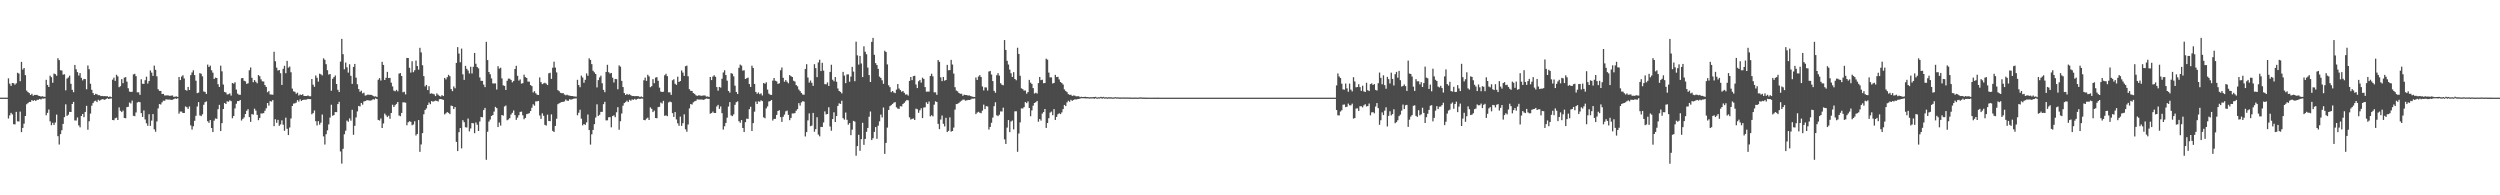 <svg xmlns="http://www.w3.org/2000/svg" width="1920" height="150"><path d="M0 75.000h1v1.000H0zM1 75.000h1v1.000H1zM2 75.000h1v1.000H2zM3 75.000h1v1.000H3zM4 75.000h1v1.000H4zM5 75.000h1v1.000H5zM6 60.146h1v30.870H6zM7 64.254h1v24.353H7zM8 65.939h1v20.744H8zM9 63.737h1v24.120H9zM10 63.913h1v31.454H10zM11 65.025h1v30.538H11zM12 63.931h1v21.973H12zM13 55.838h1v37.352H13zM14 56.461h1v36.851H14zM15 62.341h1v23.360H15zM16 47.507h1v53.994H16zM17 53.394h1v44.859H17zM18 52.249h1v42.724H18zM19 57.722h1v31.344H19zM20 69.557h1v10.524H20zM21 70.708h1v8.510H21zM22 71.523h1v6.780H22zM23 72.958h1v5.333H23zM24 72.054h1v4.756H24zM25 73.515h1v4.038H25zM26 72.853h1v4.015H26zM27 72.924h1v4.653H27zM28 72.858h1v3.804H28zM29 73.517h1v3.120H29zM30 73.727h1v2.245H30zM31 74.171h1v2.229H31zM32 73.892h1v1.769H32zM33 74.233h1v1.536H33zM34 74.368h1v1.142H34zM35 61.301h1v27.221H35zM36 65.254h1v21.442H36zM37 66.840h1v17.299H37zM38 58.102h1v35.077H38zM39 59.290h1v36.851H39zM40 63.526h1v30.771H40zM41 56.506h1v39.458H41zM42 57.001h1v37.086H42zM43 58.173h1v29.824H43zM44 44.707h1v59.895H44zM45 46.184h1v64.841H45zM46 53.954h1v49.064H46zM47 54.190h1v45.830H47zM48 57.330h1v37.867H48zM49 57.042h1v32.895H49zM50 69.356h1v10.794H50zM51 60.338h1v28.707H51zM52 59.516h1v28.597H52zM53 58.134h1v27.757H53zM54 64.359h1v21.634H54zM55 68.958h1v10.906H55zM56 70.800h1v7.441H56zM57 49.878h1v42.614H57zM58 53.194h1v39.352H58zM59 55.378h1v34.832H59zM60 58.008h1v38.313H60zM61 56.097h1v41.717H61zM62 59.738h1v29.371H62zM63 61.723h1v25.782H63zM64 60.624h1v29.391H64zM65 60.761h1v25.207H65zM66 68.546h1v12.731H66zM67 50.256h1v49.380H67zM68 53.123h1v40.002H68zM69 64.316h1v22.907H69zM70 68.974h1v12.202H70zM71 71.489h1v7.665H71zM72 72.963h1v4.793H72zM73 72.063h1v5.244H73zM74 72.407h1v5.974H74zM75 73.116h1v3.495H75zM76 73.123h1v4.237H76zM77 73.775h1v2.943H77zM78 73.684h1v2.467H78zM79 73.878h1v2.481H79zM80 73.764h1v2.943H80zM81 73.915h1v2.087H81zM82 73.867h1v1.623H82zM83 74.515h1v1.522H83zM84 74.011h1v1.714H84zM85 74.609h1v1.000H85zM86 61.192h1v30.989H86zM87 59.589h1v32.770H87zM88 62.105h1v28.746H88zM89 57.401h1v32.953H89zM90 58.678h1v33.495H90zM91 66.980h1v15.514H91zM92 66.193h1v18.911H92zM93 60.784h1v25.278H93zM94 63.888h1v21.037H94zM95 59.592h1v31.055H95zM96 59.232h1v31.604H96zM97 62.716h1v19.565H97zM98 67.795h1v14.237H98zM99 70.292h1v8.432H99zM100 70.660h1v8.798H100zM101 70.454h1v6.821H101zM102 57.136h1v31.781H102zM103 56.667h1v32.582H103zM104 58.466h1v27.931H104zM105 70.894h1v7.787H105zM106 70.914h1v7.343H106zM107 72.867h1v5.601H107zM108 60.885h1v26.001H108zM109 64.327h1v25.477H109zM110 64.400h1v20.458H110zM111 61.574h1v30.174H111zM112 58.857h1v35.864H112zM113 64.153h1v32.452H113zM114 62.203h1v25.482H114zM115 54.137h1v42.504H115zM116 55.769h1v36.857H116zM117 58.324h1v29.265H117zM118 50.404h1v48.906H118zM119 53.627h1v47.569H119zM120 58.617h1v34.651H120zM121 68.566h1v14.704H121zM122 69.791h1v10.108H122zM123 69.818h1v10.446H123zM124 72.194h1v6.377H124zM125 72.084h1v5.251H125zM126 73.302h1v4.127H126zM127 73.320h1v2.964H127zM128 73.215h1v3.243H128zM129 73.331h1v3.156H129zM130 73.611h1v2.827H130zM131 73.400h1v3.342H131zM132 73.311h1v3.339H132zM133 74.393h1v1.735H133zM134 74.165h1v1.394H134zM135 74.030h1v1.916H135zM136 74.453h1v1.019H136zM137 59.125h1v28.194H137zM138 61.507h1v24.159H138zM139 58.795h1v26.910H139zM140 57.784h1v29.023H140zM141 60.269h1v26.516H141zM142 69.061h1v12.703H142zM143 69.646h1v12.699H143zM144 66.740h1v16.883H144zM145 69.111h1v12.632H145zM146 57.710h1v38.590H146zM147 55.632h1v43.921H147zM148 53.989h1v42.989H148zM149 57.630h1v35.161H149zM150 61.958h1v26.960H150zM151 71.514h1v10.293H151zM152 71.130h1v7.327H152zM153 56.184h1v32.449H153zM154 56.653h1v32.554H154zM155 58.612h1v29.201H155zM156 70.264h1v10.222H156zM157 70.587h1v7.885H157zM158 72.153h1v5.727H158zM159 49.631h1v43.456H159zM160 51.469h1v42.824H160zM161 50.393h1v41.799H161zM162 53.986h1v44.342H162zM163 55.788h1v45.622H163zM164 60.601h1v32.094H164zM165 59.583h1v31.417H165zM166 59.903h1v31.387H166zM167 64.657h1v19.206H167zM168 66.747h1v13.786H168zM169 50.455h1v50.229H169zM170 54.767h1v39.787H170zM171 64.922h1v18.775H171zM172 70.624h1v8.505H172zM173 70.992h1v8.901H173zM174 72.551h1v5.274H174zM175 72.336h1v5.798H175zM176 71.667h1v5.393H176zM177 73.444h1v4.246H177zM178 63.739h1v27.077H178zM179 64.245h1v24.855H179zM180 63.155h1v20.117H180zM181 68.836h1v10.847H181zM182 71.880h1v5.715H182zM183 72.762h1v4.862H183zM184 72.800h1v4.017H184zM185 60.088h1v32.474H185zM186 59.928h1v31.412H186zM187 61.995h1v28.201H187zM188 62.462h1v25.079H188zM189 64.428h1v20.643H189zM190 63.950h1v19.902H190zM191 53.954h1v36.001H191zM192 51.830h1v41.746H192zM193 59.736h1v27.922H193zM194 63.135h1v24.873H194zM195 61.473h1v21.982H195zM196 62.762h1v22.181H196zM197 63.956h1v24.262H197zM198 57.637h1v34.665H198zM199 58.518h1v32.055H199zM200 60.908h1v26.233H200zM201 62.441h1v24.676H201zM202 62.613h1v24.282H202zM203 65.307h1v19.751H203zM204 66.751h1v16.402H204zM205 70.844h1v8.254H205zM206 69.951h1v11.167H206zM207 72.517h1v5.177H207zM208 72.601h1v5.411H208zM209 72.762h1v4.092H209zM210 39.743h1v57.114H210zM211 47.065h1v44.529H211zM212 51.954h1v42.348H212zM213 54.149h1v37.926H213zM214 53.739h1v42.873H214zM215 56.227h1v39.288H215zM216 65.238h1v27.157H216zM217 52.863h1v42.946H217zM218 50.542h1v49.913H218zM219 56.216h1v34.134H219zM220 46.770h1v52.124H220zM221 51.906h1v51.817H221zM222 51.102h1v46.844H222zM223 55.495h1v35.463H223zM224 68.056h1v13.337H224zM225 70.159h1v9.428H225zM226 70.489h1v8.878H226zM227 71.970h1v6.816H227zM228 71.180h1v5.727H228zM229 73.375h1v4.727H229zM230 72.567h1v3.724H230zM231 72.945h1v4.637H231zM232 72.368h1v4.440H232zM233 73.675h1v2.934H233zM234 73.727h1v2.843H234zM235 73.730h1v2.751H235zM236 73.279h1v2.685H236zM237 73.901h1v2.209H237zM238 73.920h1v2.213H238zM239 60.661h1v27.107H239zM240 65.009h1v21.886H240zM241 66.666h1v18.155H241zM242 57.937h1v35.148H242zM243 59.683h1v36.695H243zM244 62.656h1v30.440H244zM245 56.580h1v39.187H245zM246 57.104h1v37.125H246zM247 57.914h1v30.023H247zM248 44.799h1v59.954H248zM249 45.925h1v65.086H249zM250 49.319h1v53.742H250zM251 53.913h1v46.171H251zM252 57.282h1v38.240H252zM253 56.811h1v33.488H253zM254 69.704h1v10.707H254zM255 60.528h1v28.370H255zM256 59.214h1v29.162H256zM257 57.971h1v28.116H257zM258 64.536h1v21.579H258zM259 68.978h1v10.966H259zM260 70.635h1v7.549H260zM261 47.321h1v68.993H261zM262 29.832h1v95.818H262zM263 41.627h1v72.644H263zM264 53.197h1v49.909H264zM265 48.015h1v52.316H265zM266 51.720h1v40.909H266zM267 55.762h1v37.729H267zM268 49.363h1v41.568H268zM269 58.205h1v34.452H269zM270 64.433h1v19.881H270zM271 51.405h1v52.099H271zM272 49.088h1v47.544H272zM273 59.669h1v30.488H273zM274 64.716h1v20.842H274zM275 68.390h1v12.985H275zM276 70.498h1v11.252H276zM277 69.610h1v9.435H277zM278 71.706h1v8.666H278zM279 71.194h1v6.711H279zM280 73.430h1v4.186H280zM281 73.112h1v3.985H281zM282 72.626h1v4.328H282zM283 72.803h1v4.399H283zM284 72.823h1v4.456H284zM285 72.933h1v4.058H285zM286 73.615h1v2.552H286zM287 74.130h1v2.339H287zM288 73.995h1v1.515H288zM289 74.442h1v1.614H289zM290 61.258h1v30.854H290zM291 60.029h1v32.554H291zM292 61.876h1v29.117H292zM293 47.454h1v50.863H293zM294 49.850h1v44.971H294zM295 61.464h1v25.791H295zM296 59.775h1v28.796H296zM297 55.218h1v34.710H297zM298 59.972h1v28.910H298zM299 59.779h1v31.453H299zM300 63.487h1v23.310H300zM301 66.344h1v14.113H301zM302 69.559h1v12.621H302zM303 70.093h1v10.694H303zM304 69.022h1v10.769H304zM305 70.155h1v8.169H305zM306 56.518h1v32.236H306zM307 56.115h1v33.140H307zM308 58.381h1v28.366H308zM309 70.869h1v7.697H309zM310 70.448h1v8.215H310zM311 72.510h1v6.326H311zM312 44.490h1v51.714H312zM313 44.563h1v49.361H313zM314 52.048h1v41.060H314zM315 55.751h1v37.778H315zM316 47.058h1v49.139H316zM317 55.435h1v40.158H317zM318 53.989h1v39.162H318zM319 46.507h1v57.510H319zM320 50.709h1v52.168H320zM321 53.524h1v38.677H321zM322 36.722h1v79.904H322zM323 40.256h1v70.684H323zM324 50.118h1v52.115H324zM325 58.447h1v29.322H325zM326 66.335h1v18.139H326zM327 65.222h1v18.057H327zM328 69.152h1v11.501H328zM329 66.195h1v12.531H329zM330 71.919h1v8.105H330zM331 71.670h1v5.933H331zM332 72.018h1v6.063H332zM333 72.466h1v5.262H333zM334 73.796h1v3.452H334zM335 71.716h1v5.811H335zM336 72.775h1v5.193H336zM337 73.647h1v2.531H337zM338 74.151h1v1.888H338zM339 73.082h1v3.234H339zM340 73.769h1v2.923H340zM341 59.864h1v27.979H341zM342 60.983h1v26.020H342zM343 59.255h1v26.818H343zM344 57.472h1v29.233H344zM345 58.539h1v29.110H345zM346 68.415h1v12.692H346zM347 70.015h1v11.440H347zM348 66.410h1v17.304H348zM349 67.781h1v14.470H349zM350 48.344h1v60.623H350zM351 36.218h1v79.783H351zM352 41.139h1v60.407H352zM353 47.797h1v50.558H353zM354 37.328h1v76.649H354zM355 57.095h1v35.212H355zM356 61.349h1v32.493H356zM357 50.608h1v47.146H357zM358 52.819h1v45.148H358zM359 54.179h1v36.853H359zM360 56.433h1v44.457H360zM361 51.235h1v47.411H361zM362 56.419h1v38.029H362zM363 51.290h1v43.436H363zM364 40.675h1v61.607H364zM365 48.940h1v45.127H365zM366 51.441h1v44.340H366zM367 52.544h1v48.050H367zM368 59.482h1v33.795H368zM369 62.064h1v27.734H369zM370 62.086h1v28.032H370zM371 64.950h1v19.602H371zM372 66.893h1v16.017H372zM373 32.121h1v90.591H373zM374 46.138h1v55.042H374zM375 55.291h1v38.103H375zM376 57.053h1v34.749H376zM377 60.217h1v28.860H377zM378 64.027h1v24.280H378zM379 64.087h1v21.643H379zM380 64.046h1v18.016H380zM381 68.758h1v14.271H381zM382 50.864h1v46.741H382zM383 52.695h1v41.389H383zM384 52.000h1v44.466H384zM385 60.219h1v28.121H385zM386 65.511h1v23.303H386zM387 65.945h1v15.823H387zM388 69.061h1v11.966H388zM389 61.990h1v30.387H389zM390 60.342h1v31.431H390zM391 60.473h1v30.231H391zM392 61.407h1v26.567H392zM393 63.249h1v23.388H393zM394 62.144h1v22.669H394zM395 52.979h1v35.461H395zM396 50.560h1v41.511H396zM397 58.205h1v32.147H397zM398 61.913h1v26.564H398zM399 60.983h1v24.983H399zM400 64.206h1v21.527H400zM401 63.911h1v24.640H401zM402 57.328h1v34.280H402zM403 59.260h1v31.328H403zM404 59.848h1v27.853H404zM405 62.686h1v24.644H405zM406 62.727h1v24.225H406zM407 65.343h1v19.966H407zM408 66.170h1v16.585H408zM409 71.008h1v9.107H409zM410 69.985h1v11.147H410zM411 71.645h1v6.228H411zM412 72.725h1v5.106H412zM413 72.963h1v4.571H413zM414 59.466h1v29.192H414zM415 63.091h1v28.178H415zM416 64.600h1v22.458H416zM417 64.071h1v24.880H417zM418 63.524h1v32.376H418zM419 64.272h1v32.202H419zM420 65.334h1v22.721H420zM421 56.321h1v36.612H421zM422 55.845h1v37.228H422zM423 60.585h1v27.279H423zM424 52.000h1v48.494H424zM425 47.356h1v54.024H425zM426 51.936h1v44.788H426zM427 55.605h1v35.605H427zM428 69.232h1v10.785H428zM429 70.058h1v9.238H429zM430 71.265h1v7.539H430zM431 71.558h1v6.782H431zM432 71.546h1v6.709H432zM433 72.576h1v5.370H433zM434 73.155h1v3.282H434zM435 72.720h1v4.591H435zM436 73.242h1v4.195H436zM437 73.398h1v2.783H437zM438 73.748h1v2.802H438zM439 73.727h1v2.461H439zM440 73.984h1v1.824H440zM441 74.105h1v1.593H441zM442 74.249h1v1.291H442zM443 61.274h1v27.230H443zM444 65.273h1v21.318H444zM445 66.962h1v17.297H445zM446 58.049h1v33.076H446zM447 59.484h1v36.841H447zM448 63.558h1v31.689H448zM449 61.290h1v34.603H449zM450 56.380h1v37.640H450zM451 58.141h1v29.796H451zM452 44.808h1v55.095H452zM453 46.033h1v65.004H453zM454 49.265h1v53.916H454zM455 54.323h1v45.466H455zM456 55.552h1v39.828H456zM457 56.857h1v33.403H457zM458 67.126h1v12.989H458zM459 61.565h1v27.489H459zM460 59.431h1v28.725H460zM461 58.115h1v27.816H461zM462 63.940h1v21.991H462zM463 69.015h1v11.023H463zM464 70.825h1v7.359H464zM465 55.220h1v37.256H465zM466 49.768h1v42.655H466zM467 55.472h1v34.582H467zM468 56.456h1v33.493H468zM469 56.010h1v41.769H469zM470 59.633h1v29.499H470zM471 63.336h1v25.239H471zM472 60.617h1v29.407H472zM473 60.773h1v25.422H473zM474 68.566h1v13.756H474zM475 50.240h1v49.380H475zM476 51.226h1v41.884H476zM477 62.082h1v25.134H477zM478 66.856h1v14.317H478zM479 71.498h1v7.670H479zM480 72.965h1v5.418H480zM481 72.077h1v5.244H481zM482 72.759h1v5.617H482zM483 72.388h1v4.241H483zM484 73.107h1v4.246H484zM485 73.762h1v2.586H485zM486 73.677h1v3.040H486zM487 73.881h1v2.051H487zM488 73.766h1v2.939H488zM489 73.840h1v2.156H489zM490 73.872h1v1.856H490zM491 74.542h1v1.492H491zM492 74.014h1v1.662H492zM493 74.606h1v1.122H493zM494 61.645h1v30.536H494zM495 59.587h1v32.772H495zM496 62.105h1v29.034H496zM497 57.401h1v32.953H497zM498 58.678h1v33.493H498zM499 66.980h1v15.514H499zM500 66.193h1v17.416H500zM501 60.784h1v25.278H501zM502 63.888h1v21.037H502zM503 59.592h1v31.055H503zM504 59.232h1v31.604H504zM505 62.041h1v20.240H505zM506 67.259h1v14.772H506zM507 70.292h1v8.432H507zM508 70.660h1v8.798H508zM509 70.454h1v7.004H509zM510 57.788h1v31.128H510zM511 56.667h1v31.975H511zM512 58.466h1v30.783H512zM513 70.894h1v7.787H513zM514 70.914h1v7.052H514zM515 72.867h1v5.601H515zM516 61.631h1v25.255H516zM517 60.885h1v28.920H517zM518 64.327h1v21.717H518zM519 65.160h1v26.587H519zM520 58.857h1v35.864H520zM521 62.995h1v33.610H521zM522 62.203h1v27.324H522zM523 54.137h1v42.504H523zM524 55.733h1v38.869H524zM525 58.324h1v29.492H525zM526 50.816h1v48.494H526zM527 50.404h1v50.792H527zM528 58.575h1v37.045H528zM529 68.491h1v14.779H529zM530 69.791h1v10.108H530zM531 69.818h1v10.446H531zM532 71.471h1v7.100H532zM533 72.084h1v5.752H533zM534 73.148h1v4.280H534zM535 73.659h1v2.625H535zM536 73.215h1v3.243H536zM537 73.258h1v3.230H537zM538 73.611h1v2.827H538zM539 73.400h1v3.099H539zM540 73.313h1v3.429H540zM541 73.311h1v2.818H541zM542 74.190h1v1.508H542zM543 74.030h1v1.856H543zM544 74.453h1v1.492H544zM545 59.125h1v28.194H545zM546 61.507h1v25.351H546zM547 58.795h1v26.910H547zM548 57.784h1v29.023H548zM549 59.003h1v27.782H549zM550 66.888h1v14.875H550zM551 69.646h1v10.904H551zM552 66.740h1v16.883H552zM553 67.282h1v14.461H553zM554 60.450h1v26.509H554zM555 55.632h1v43.921H555zM556 53.989h1v42.989H556zM557 57.630h1v36.761H557zM558 61.958h1v28.393H558zM559 69.852h1v11.955H559zM560 71.130h1v7.327H560zM561 56.184h1v32.449H561zM562 56.653h1v32.554H562zM563 58.612h1v29.201H563zM564 65.781h1v14.706H564zM565 70.587h1v7.885H565zM566 72.153h1v5.727H566zM567 52.091h1v40.996H567zM568 49.631h1v44.662H568zM569 50.393h1v41.799H569zM570 54.208h1v44.120H570zM571 53.986h1v47.423H571zM572 60.601h1v33.239H572zM573 60.093h1v31.025H573zM574 59.583h1v31.707H574zM575 64.547h1v19.316H575zM576 66.747h1v15.223H576zM577 50.455h1v50.229H577zM578 52.167h1v42.387H578zM579 64.453h1v21.321H579zM580 70.624h1v7.391H580zM581 71.979h1v7.915H581zM582 70.992h1v6.832H582zM583 72.336h1v5.798H583zM584 71.667h1v5.393H584zM585 73.322h1v4.367H585zM586 63.739h1v26.356H586zM587 64.284h1v26.532H587zM588 63.155h1v20.117H588zM589 68.836h1v12.861H589zM590 71.880h1v6.098H590zM591 72.762h1v4.862H591zM592 72.915h1v3.902H592zM593 61.894h1v30.668H593zM594 59.928h1v31.412H594zM595 61.995h1v29.258H595zM596 62.462h1v25.786H596zM597 64.428h1v20.808H597zM598 63.950h1v20.744H598zM599 53.954h1v36.001H599zM600 51.830h1v41.746H600zM601 59.736h1v29.973H601zM602 62.780h1v25.228H602zM603 61.473h1v24.012H603zM604 62.762h1v22.181H604zM605 63.956h1v24.262H605zM606 57.637h1v34.665H606zM607 58.518h1v32.055H607zM608 59.138h1v28.002H608zM609 62.006h1v25.111H609zM610 62.613h1v24.282H610zM611 65.307h1v19.751H611zM612 66.309h1v17.489H612zM613 68.779h1v10.407H613zM614 69.951h1v11.167H614zM615 71.352h1v7.313H615zM616 72.601h1v5.138H616zM617 72.762h1v5.251H617zM618 52.929h1v51.870H618zM619 49.324h1v52.168H619zM620 59.532h1v32.923H620zM621 63.455h1v23.612H621zM622 61.844h1v35.100H622zM623 63.572h1v32.891H623zM624 65.934h1v20.774H624zM625 49.299h1v51.856H625zM626 52.306h1v46.857H626zM627 59.246h1v30.813H627zM628 47.994h1v55.379H628zM629 45.882h1v58.819H629zM630 54.600h1v42.850H630zM631 48.230h1v49.380H631zM632 54.245h1v39.799H632zM633 64.634h1v20.920H633zM634 64.762h1v23.074H634zM635 63.279h1v24.273H635zM636 66.000h1v16.384H636zM637 55.254h1v41.923H637zM638 49.699h1v50.716H638zM639 61.214h1v30.227H639zM640 62.414h1v23.788H640zM641 59.200h1v34.472H641zM642 62.759h1v26.372H642zM643 67.932h1v13.426H643zM644 69.866h1v9.515H644zM645 70.557h1v9.286H645zM646 71.752h1v5.587H646zM647 55.213h1v35.541H647zM648 58.040h1v33.845H648zM649 63.863h1v22.538H649zM650 57.188h1v34.843H650zM651 57.076h1v38.659H651zM652 62.753h1v31.779H652zM653 58.807h1v45.036H653zM654 51.354h1v48.240H654zM655 54.968h1v37.844H655zM656 62.338h1v31.074H656zM657 32.025h1v87.594H657zM658 42.490h1v69.670H658zM659 49.633h1v53.914H659zM660 42.947h1v72.889H660zM661 48.740h1v58.128H661zM662 59.209h1v35.081H662zM663 35.568h1v75.713H663zM664 39.757h1v66.933H664zM665 41.698h1v59.544H665zM666 51.940h1v46.301H666zM667 57.644h1v32.026H667zM668 62.997h1v22.639H668zM669 32.167h1v75.383H669zM670 29.077h1v77.043H670zM671 42.080h1v59.183H671zM672 48.500h1v49.080H672zM673 49.967h1v56.617H673zM674 52.876h1v43.619H674zM675 58.832h1v34.360H675zM676 59.843h1v28.187H676zM677 61.640h1v28.567H677zM678 64.334h1v18.272H678zM679 38.942h1v79.208H679zM680 39.933h1v69.842H680zM681 49.443h1v48.579H681zM682 65.472h1v18.995H682zM683 66.973h1v14.550H683zM684 70.805h1v9.918H684zM685 69.884h1v9.931H685zM686 71.022h1v7.848H686zM687 71.542h1v6.919H687zM688 68.795h1v13.616H688zM689 64.547h1v18.849H689zM690 68.003h1v15.594H690zM691 69.175h1v12.396H691zM692 70.498h1v11.250H692zM693 69.880h1v9.970H693zM694 71.262h1v7.720H694zM695 72.647h1v5.106H695zM696 72.432h1v4.292H696zM697 73.421h1v3.703H697zM698 62.135h1v27.981H698zM699 59.132h1v32.685H699zM700 61.521h1v29.787H700zM701 58.452h1v32.525H701zM702 58.175h1v33.973H702zM703 64.881h1v18.551H703zM704 67.619h1v16.276H704zM705 62.416h1v24.202H705zM706 61.407h1v23.275H706zM707 63.457h1v19.705H707zM708 59.658h1v31.067H708zM709 60.610h1v21.973H709zM710 66.891h1v15.539H710zM711 70.379h1v8.183H711zM712 70.363h1v9.476H712zM713 70.347h1v7.620H713zM714 58.310h1v31.069H714zM715 56.653h1v31.891H715zM716 58.610h1v30.764H716zM717 70.903h1v9.476H717zM718 70.935h1v6.873H718zM719 72.794h1v5.557H719zM720 46.069h1v49.066H720zM721 47.440h1v51.735H721zM722 59.395h1v32.401H722zM723 62.325h1v26.423H723zM724 59.093h1v35.967H724zM725 61.951h1v35.127H725zM726 61.457h1v29.039H726zM727 49.839h1v51.591H727zM728 53.950h1v46.539H728zM729 53.794h1v36.365H729zM730 46.001h1v55.122H730zM731 49.541h1v51.085H731zM732 56.536h1v41.463H732zM733 66.994h1v17.203H733zM734 69.525h1v10.398H734zM735 70.164h1v9.563H735zM736 71.448h1v7.533H736zM737 72.052h1v5.985H737zM738 71.965h1v5.360H738zM739 73.553h1v2.976H739zM740 72.704h1v3.797H740zM741 72.984h1v4.390H741zM742 72.997h1v4.060H742zM743 73.412h1v3.339H743zM744 73.288h1v3.518H744zM745 73.789h1v2.673H745zM746 74.114h1v1.675H746zM747 74.398h1v1.396H747zM748 74.506h1v1.106H748zM749 59.505h1v28.137H749zM750 61.404h1v25.067H750zM751 58.802h1v27.070H751zM752 57.681h1v28.878H752zM753 59.168h1v27.832H753zM754 66.412h1v18.597H754zM755 69.450h1v10.897H755zM756 67.088h1v16.711H756zM757 67.175h1v14.349H757zM758 69.509h1v12.250H758zM759 54.955h1v44.548H759zM760 54.474h1v43.003H760zM761 57.248h1v37.045H761zM762 62.276h1v28.034H762zM763 69.811h1v11.762H763zM764 71.235h1v7.285H764zM765 57.754h1v30.760H765zM766 56.156h1v33.010H766zM767 58.054h1v30.078H767zM768 63.920h1v21.630H768zM769 65.089h1v20.556H769zM770 65.481h1v17.185H770zM771 30.785h1v76.276H771zM772 38.338h1v72.200H772zM773 46.685h1v51.307H773zM774 49.587h1v42.625H774zM775 53.462h1v48.023H775zM776 56.259h1v37.100H776zM777 59.079h1v33.502H777zM778 55.396h1v43.971H778zM779 60.658h1v24.841H779zM780 61.645h1v23.820H780zM781 36.671h1v79.892H781zM782 41.434h1v61.124H782zM783 58.170h1v35.823H783zM784 67.850h1v15.409H784zM785 68.465h1v14.813H785zM786 69.592h1v12.685H786zM787 69.484h1v8.888H787zM788 71.938h1v7.292H788zM789 70.699h1v7.178H789zM790 61.331h1v21.588H790zM791 63.446h1v25.825H791zM792 64.453h1v20.311H792zM793 67.651h1v13.516H793zM794 71.823h1v7.297H794zM795 71.205h1v7.279H795zM796 71.819h1v5.690H796zM797 63.821h1v29.668H797zM798 59.065h1v32.348H798zM799 61.562h1v31.067H799zM800 61.244h1v26.004H800zM801 63.968h1v22.085H801zM802 63.764h1v19.966H802zM803 45.044h1v53.209H803zM804 45.808h1v48.633H804zM805 55.767h1v34.985H805zM806 59.393h1v27.093H806zM807 59.436h1v26.281H807zM808 64.121h1v24.372H808zM809 63.691h1v20.135H809zM810 57.509h1v34.596H810zM811 59.184h1v30.645H811zM812 58.994h1v28.764H812zM813 61.004h1v25.974H813zM814 62.995h1v24.681H814zM815 63.796h1v22.538H815zM816 64.934h1v18.826H816zM817 68.660h1v11.923H817zM818 69.864h1v11.614H818zM819 70.754h1v7.869H819zM820 72.306h1v5.081H820zM821 72.791h1v5.377H821zM822 72.748h1v3.916H822zM823 73.659h1v3.822H823zM824 73.311h1v3.447H824zM825 73.448h1v2.818H825zM826 73.981h1v2.467H826zM827 73.927h1v2.213H827zM828 73.885h1v2.172H828zM829 74.611h1v1.110H829zM830 74.293h1v1.149H830zM831 74.474h1v1.016H831zM832 74.453h1v1.030H832zM833 74.316h1v1.257H833zM834 74.526h1v1.078H834zM835 74.496h1v1.000H835zM836 74.753h1v1.000H836zM837 74.599h1v1.000H837zM838 74.693h1v1.000H838zM839 74.567h1v1.000H839zM840 74.508h1v1.330H840zM841 74.348h1v1.060H841zM842 74.934h1v1.000H842zM843 74.643h1v1.000H843zM844 74.737h1v1.000H844zM845 74.355h1v1.000H845zM846 74.648h1v1.167H846zM847 74.407h1v1.000H847zM848 74.821h1v1.000H848zM849 74.625h1v1.000H849zM850 74.860h1v1.000H850zM851 74.666h1v1.000H851zM852 74.721h1v1.000H852zM853 74.714h1v1.000H853zM854 74.835h1v1.000H854zM855 74.883h1v1.000H855zM856 74.540h1v1.000H856zM857 74.778h1v1.000H857zM858 74.746h1v1.000H858zM859 74.867h1v1.000H859zM860 74.858h1v1.000H860zM861 74.831h1v1.000H861zM862 74.835h1v1.000H862zM863 74.812h1v1.000H863zM864 74.890h1v1.000H864zM865 74.819h1v1.000H865zM866 74.886h1v1.000H866zM867 74.870h1v1.000H867zM868 74.922h1v1.000H868zM869 74.950h1v1.000H869zM870 74.947h1v1.000H870zM871 74.908h1v1.000H871zM872 74.892h1v1.000H872zM873 74.995h1v1.000H873zM874 74.888h1v1.000H874zM875 74.812h1v1.000H875zM876 74.805h1v1.000H876zM877 74.906h1v1.000H877zM878 74.927h1v1.000H878zM879 74.970h1v1.000H879zM880 74.973h1v1.000H880zM881 74.984h1v1.000H881zM882 74.954h1v1.000H882zM883 74.993h1v1.000H883zM884 74.984h1v1.000H884zM885 74.989h1v1.000H885zM886 74.966h1v1.000H886zM887 74.984h1v1.000H887zM888 74.979h1v1.000H888zM889 74.979h1v1.000H889zM890 74.986h1v1.000H890zM891 74.986h1v1.000H891zM892 74.989h1v1.000H892zM893 74.998h1v1.000H893zM894 74.993h1v1.000H894zM895 74.993h1v1.000H895zM896 74.993h1v1.000H896zM897 74.993h1v1.000H897zM898 74.993h1v1.000H898zM899 74.995h1v1.000H899zM900 74.998h1v1.000H900zM901 74.998h1v1.000H901zM902 74.998h1v1.000H902zM903 74.998h1v1.000H903zM904 74.998h1v1.000H904zM905 74.998h1v1.000H905zM906 74.998h1v1.000H906zM907 74.998h1v1.000H907zM908 74.998h1v1.000H908zM909 74.998h1v1.000H909zM910 74.998h1v1.000H910zM911 74.998h1v1.000H911zM912 74.998h1v1.000H912zM913 74.998h1v1.000H913zM914 74.998h1v1.000H914zM915 74.998h1v1.000H915zM916 74.998h1v1.000H916zM917 74.998h1v1.000H917zM918 74.998h1v1.000H918zM919 74.998h1v1.000H919zM920 74.998h1v1.000H920zM921 74.998h1v1.000H921zM922 74.998h1v1.000H922zM923 74.998h1v1.000H923zM924 74.998h1v1.000H924zM925 74.998h1v1.000H925zM926 74.998h1v1.000H926zM927 74.998h1v1.000H927zM928 74.998h1v1.000H928zM929 74.998h1v1.000H929zM930 74.998h1v1.000H930zM931 74.998h1v1.000H931zM932 74.998h1v1.000H932zM933 74.998h1v1.000H933zM934 74.998h1v1.000H934zM935 75.000h1v1.000H935zM936 74.998h1v1.000H936zM937 74.998h1v1.000H937zM938 74.998h1v1.000H938zM939 75.000h1v1.000H939zM940 75.000h1v1.000H940zM941 75.000h1v1.000H941zM942 75.000h1v1.000H942zM943 75.000h1v1.000H943zM944 75.000h1v1.000H944zM945 75.000h1v1.000H945zM946 75.000h1v1.000H946zM947 75.000h1v1.000H947zM948 75.000h1v1.000H948zM949 75.000h1v1.000H949zM950 75.000h1v1.000H950zM951 75.000h1v1.000H951zM952 75.000h1v1.000H952zM953 75.000h1v1.000H953zM954 75.000h1v1.000H954zM955 75.000h1v1.000H955zM956 75.000h1v1.000H956zM957 75.000h1v1.000H957zM958 75.000h1v1.000H958zM959 75.000h1v1.000H959zM960 75.000h1v1.000H960zM961 75.000h1v1.000H961zM962 75.000h1v1.000H962zM963 75.000h1v1.000H963zM964 75.000h1v1.000H964zM965 75.000h1v1.000H965zM966 75.000h1v1.000H966zM967 75.000h1v1.000H967zM968 75.000h1v1.000H968zM969 75.000h1v1.000H969zM970 75.000h1v1.000H970zM971 75.000h1v1.000H971zM972 75.000h1v1.000H972zM973 75.000h1v1.000H973zM974 75.000h1v1.000H974zM975 75.000h1v1.000H975zM976 75.000h1v1.000H976zM977 75.000h1v1.000H977zM978 75.000h1v1.000H978zM979 75.000h1v1.000H979zM980 75.000h1v1.000H980zM981 75.000h1v1.000H981zM982 75.000h1v1.000H982zM983 75.000h1v1.000H983zM984 75.000h1v1.000H984zM985 75.000h1v1.000H985zM986 75.000h1v1.000H986zM987 75.000h1v1.000H987zM988 75.000h1v1.000H988zM989 75.000h1v1.000H989zM990 75.000h1v1.000H990zM991 75.000h1v1.000H991zM992 75.000h1v1.000H992zM993 75.000h1v1.000H993zM994 75.000h1v1.000H994zM995 75.000h1v1.000H995zM996 75.000h1v1.000H996zM997 75.000h1v1.000H997zM998 75.000h1v1.000H998zM999 75.000h1v1.000H999zM1000 75.000h1v1.000H1000zM1001 75.000h1v1.000H1001zM1002 75.000h1v1.000H1002zM1003 75.000h1v1.000H1003zM1004 75.000h1v1.000H1004zM1005 75.000h1v1.000H1005zM1006 75.000h1v1.000H1006zM1007 75.000h1v1.000H1007zM1008 75.000h1v1.000H1008zM1009 75.000h1v1.000H1009zM1010 75.000h1v1.000H1010zM1011 75.000h1v1.000H1011zM1012 75.000h1v1.000H1012zM1013 75.000h1v1.000H1013zM1014 75.000h1v1.000H1014zM1015 75.000h1v1.000H1015zM1016 75.000h1v1.000H1016zM1017 75.000h1v1.000H1017zM1018 75.000h1v1.000H1018zM1019 75.000h1v1.000H1019zM1020 75.000h1v1.000H1020zM1021 75.000h1v1.000H1021zM1022 75.000h1v1.000H1022zM1023 75.000h1v1.000H1023zM1024 75.000h1v1.000H1024zM1025 75.000h1v1.000H1025zM1026 65.570h1v18.922H1026zM1027 56.422h1v32.085H1027zM1028 58.731h1v29.943H1028zM1029 59.928h1v25.727H1029zM1030 64.261h1v20.442H1030zM1031 68.653h1v11.781H1031zM1032 68.857h1v11.376H1032zM1033 64.167h1v18.116H1033zM1034 67.857h1v14.134H1034zM1035 70.438h1v9.112H1035zM1036 64.206h1v16.695H1036zM1037 68.797h1v12.115H1037zM1038 70.173h1v9.469H1038zM1039 59.274h1v31.836H1039zM1040 62.553h1v28.135H1040zM1041 67.076h1v16.274H1041zM1042 66.833h1v16.368H1042zM1043 64.684h1v20.536H1043zM1044 66.904h1v14.710H1044zM1045 69.777h1v11.822H1045zM1046 65.785h1v16.693H1046zM1047 70.200h1v10.694H1047zM1048 70.638h1v9.366H1048zM1049 63.522h1v18.263H1049zM1050 69.257h1v12.225H1050zM1051 69.928h1v9.581H1051zM1052 64.595h1v23.994H1052zM1053 63.977h1v22.367H1053zM1054 65.261h1v20.879H1054zM1055 64.581h1v22.447H1055zM1056 69.033h1v12.804H1056zM1057 69.516h1v9.625H1057zM1058 63.918h1v19.142H1058zM1059 55.696h1v40.153H1059zM1060 59.750h1v32.632H1060zM1061 64.703h1v21.625H1061zM1062 57.843h1v30.549H1062zM1063 65.387h1v19.586H1063zM1064 68.154h1v14.260H1064zM1065 59.033h1v38.093H1065zM1066 60.761h1v28.217H1066zM1067 64.124h1v21.348H1067zM1068 55.808h1v32.806H1068zM1069 60.645h1v27.006H1069zM1070 65.646h1v18.279H1070zM1071 57.003h1v37.663H1071zM1072 55.195h1v38.595H1072zM1073 59.672h1v32.683H1073zM1074 54.408h1v34.777H1074zM1075 61.574h1v26.432H1075zM1076 66.435h1v18.558H1076zM1077 66.007h1v14.303H1077zM1078 64.849h1v18.899H1078zM1079 66.165h1v14.665H1079zM1080 69.827h1v10.700H1080zM1081 46.520h1v50.938H1081zM1082 56.499h1v35.425H1082zM1083 56.854h1v32.682H1083zM1084 58.770h1v29.581H1084zM1085 66.554h1v14.724H1085zM1086 69.820h1v11.071H1086zM1087 60.766h1v28.194H1087zM1088 62.464h1v27.315H1088zM1089 62.409h1v22.200H1089zM1090 64.808h1v23.784H1090zM1091 63.087h1v24.713H1091zM1092 66.806h1v15.914H1092zM1093 63.796h1v22.957H1093zM1094 51.125h1v43.349H1094zM1095 59.585h1v30.403H1095zM1096 60.104h1v27.308H1096zM1097 68.307h1v16.107H1097zM1098 64.993h1v16.207H1098zM1099 70.166h1v10.639H1099zM1100 52.732h1v40.522H1100zM1101 58.699h1v31.831H1101zM1102 61.301h1v23.667H1102zM1103 62.228h1v19.295H1103zM1104 66.486h1v17.301H1104zM1105 67.129h1v14.823H1105zM1106 65.872h1v15.967H1106zM1107 67.623h1v13.143H1107zM1108 71.075h1v7.832H1108zM1109 58.665h1v37.462H1109zM1110 53.323h1v40.149H1110zM1111 64.602h1v22.639H1111zM1112 65.735h1v19.171H1112zM1113 62.803h1v21.430H1113zM1114 69.919h1v9.755H1114zM1115 70.354h1v8.336H1115zM1116 66.678h1v16.869H1116zM1117 70.635h1v9.247H1117zM1118 70.530h1v7.533H1118zM1119 65.392h1v20.751H1119zM1120 67.923h1v13.937H1120zM1121 69.949h1v9.593H1121zM1122 49.022h1v47.725H1122zM1123 59.296h1v31.794H1123zM1124 62.505h1v24.145H1124zM1125 60.892h1v32.657H1125zM1126 55.520h1v33.772H1126zM1127 67.909h1v13.829H1127zM1128 68.793h1v15.100H1128zM1129 58.605h1v29.769H1129zM1130 59.084h1v28.972H1130zM1131 61.624h1v25.388H1131zM1132 65.087h1v18.762H1132zM1133 66.460h1v16.871H1133zM1134 69.946h1v10.302H1134zM1135 64.870h1v16.001H1135zM1136 67.028h1v13.777H1136zM1137 70.113h1v9.448H1137zM1138 66.220h1v16.830H1138zM1139 66.632h1v13.831H1139zM1140 70.040h1v9.659H1140zM1141 59.386h1v31.204H1141zM1142 62.226h1v25.177H1142zM1143 66.470h1v16.798H1143zM1144 67.062h1v15.214H1144zM1145 64.709h1v20.794H1145zM1146 68.578h1v12.032H1146zM1147 69.159h1v11.625H1147zM1148 64.645h1v17.826H1148zM1149 68.946h1v11.488H1149zM1150 70.688h1v9.270H1150zM1151 62.288h1v22.602H1151zM1152 66.490h1v16.342H1152zM1153 68.047h1v12.641H1153zM1154 63.815h1v28.013H1154zM1155 63.087h1v25.276H1155zM1156 65.357h1v21.579H1156zM1157 65.053h1v22.788H1157zM1158 66.763h1v17.377H1158zM1159 68.124h1v11.559H1159zM1160 68.964h1v12.580H1160zM1161 62.652h1v24.374H1161zM1162 63.535h1v21.067H1162zM1163 67.449h1v15.555H1163zM1164 62.645h1v22.339H1164zM1165 68.871h1v13.017H1165zM1166 68.452h1v11.286H1166zM1167 56.234h1v39.361H1167zM1168 62.732h1v26.022H1168zM1169 65.227h1v20.057H1169zM1170 53.906h1v32.460H1170zM1171 62.913h1v23.987H1171zM1172 65.170h1v18.469H1172zM1173 62.263h1v24.040H1173zM1174 60.553h1v26.489H1174zM1175 64.792h1v22.218H1175zM1176 62.725h1v21.609H1176zM1177 59.225h1v24.660H1177zM1178 67.262h1v16.411H1178zM1179 68.713h1v14.193H1179zM1180 60.640h1v23.836H1180zM1181 66.456h1v17.494H1181zM1182 68.399h1v15.516H1182zM1183 68.031h1v20.586H1183zM1184 68.072h1v17.134H1184zM1185 67.667h1v17.718H1185zM1186 45.667h1v52.595H1186zM1187 52.869h1v42.447H1187zM1188 57.621h1v34.900H1188zM1189 53.584h1v43.330H1189zM1190 54.476h1v39.274H1190zM1191 60.947h1v27.244H1191zM1192 64.133h1v20.911H1192zM1193 61.084h1v27.370H1193zM1194 67.637h1v15.637H1194zM1195 64.426h1v20.634H1195zM1196 62.517h1v30.488H1196zM1197 61.290h1v28.574H1197zM1198 64.011h1v22.316H1198zM1199 59.805h1v32.515H1199zM1200 60.205h1v27.604H1200zM1201 63.803h1v20.446H1201zM1202 57.861h1v38.972H1202zM1203 59.402h1v32.113H1203zM1204 65.891h1v21.371H1204zM1205 65.240h1v25.571H1205zM1206 66.003h1v18.043H1206zM1207 65.925h1v17.787H1207zM1208 64.689h1v17.448H1208zM1209 64.320h1v20.343H1209zM1210 71.072h1v10.412H1210zM1211 68.882h1v11.872H1211zM1212 64.574h1v23.010H1212zM1213 64.455h1v21.186H1213zM1214 68.706h1v13.708H1214zM1215 64.204h1v19.130H1215zM1216 68.253h1v13.433H1216zM1217 70.370h1v9.236H1217zM1218 54.705h1v40.710H1218zM1219 63.103h1v25.459H1219zM1220 65.273h1v18.640H1220zM1221 61.704h1v26.796H1221zM1222 62.100h1v23.314H1222zM1223 65.675h1v15.791H1223zM1224 61.237h1v29.359H1224zM1225 57.616h1v36.120H1225zM1226 62.274h1v27.249H1226zM1227 65.364h1v20.472H1227zM1228 62.064h1v24.891H1228zM1229 67.600h1v12.593H1229zM1230 63.105h1v19.272H1230zM1231 37.656h1v57.823H1231zM1232 48.679h1v44.804H1232zM1233 52.055h1v39.494H1233zM1234 55.376h1v37.478H1234zM1235 56.378h1v39.957H1235zM1236 65.337h1v25.111H1236zM1237 53.371h1v40.062H1237zM1238 50.155h1v50.737H1238zM1239 55.556h1v36.015H1239zM1240 50.246h1v47.942H1240zM1241 47.443h1v56.697H1241zM1242 51.670h1v48.144H1242zM1243 51.853h1v46.237H1243zM1244 67.836h1v13.619H1244zM1245 70.271h1v9.528H1245zM1246 70.397h1v8.940H1246zM1247 71.603h1v7.448H1247zM1248 72.588h1v5.942H1248zM1249 71.722h1v6.004H1249zM1250 72.775h1v4.273H1250zM1251 72.640h1v5.219H1251zM1252 72.480h1v4.099H1252zM1253 73.590h1v3.049H1253zM1254 73.460h1v3.275H1254zM1255 73.638h1v2.710H1255zM1256 73.123h1v3.310H1256zM1257 73.320h1v3.218H1257zM1258 73.412h1v1.980H1258zM1259 62.908h1v22.477H1259zM1260 60.800h1v27.118H1260zM1261 66.275h1v18.922H1261zM1262 63.803h1v27.540H1262zM1263 57.930h1v38.215H1263zM1264 63.222h1v32.383H1264zM1265 62.073h1v27.590H1265zM1266 56.680h1v39.194H1266zM1267 59.413h1v27.750H1267zM1268 57.996h1v30.046H1268zM1269 44.623h1v66.478H1269zM1270 46.067h1v56.846H1270zM1271 54.840h1v46.553H1271zM1272 54.000h1v44.097H1272zM1273 56.875h1v36.361H1273zM1274 63.595h1v23.449H1274zM1275 61.391h1v22.710H1275zM1276 60.455h1v28.407H1276zM1277 57.859h1v28.304H1277zM1278 61.539h1v24.690H1278zM1279 66.669h1v13.710H1279zM1280 71.155h1v8.911H1280zM1281 64.968h1v22.673H1281zM1282 29.903h1v95.855H1282zM1283 41.089h1v76.251H1283zM1284 53.142h1v50.410H1284zM1285 48.047h1v54.992H1285zM1286 51.695h1v43.797H1286zM1287 55.829h1v36.862H1287zM1288 52.366h1v41.112H1288zM1289 49.425h1v43.303H1289zM1290 61.407h1v25.576H1290zM1291 51.416h1v52.108H1291zM1292 49.111h1v48.551H1292zM1293 59.557h1v33.491H1293zM1294 62.613h1v26.606H1294zM1295 68.410h1v13.474H1295zM1296 70.507h1v11.254H1296zM1297 69.585h1v9.478H1297zM1298 71.720h1v8.679H1298zM1299 71.173h1v6.521H1299zM1300 72.821h1v5.090H1300zM1301 73.116h1v4.514H1301zM1302 72.640h1v4.436H1302zM1303 72.787h1v3.967H1303zM1304 73.153h1v4.129H1304zM1305 72.846h1v3.683H1305zM1306 73.624h1v3.371H1306zM1307 73.597h1v2.870H1307zM1308 73.991h1v2.472H1308zM1309 74.364h1v1.614H1309zM1310 62.331h1v26.448H1310zM1311 60.031h1v32.554H1311zM1312 61.876h1v29.707H1312zM1313 47.468h1v50.861H1313zM1314 49.844h1v47.830H1314zM1315 58.708h1v30.304H1315zM1316 61.796h1v26.773H1316zM1317 55.213h1v34.710H1317zM1318 58.930h1v29.954H1318zM1319 61.015h1v26.583H1319zM1320 59.779h1v31.456H1320zM1321 63.595h1v19.874H1321zM1322 70.361h1v11.820H1322zM1323 69.559h1v9.886H1323zM1324 69.022h1v11.767H1324zM1325 70.157h1v9.153H1325zM1326 63.595h1v25.159H1326zM1327 56.115h1v31.760H1327zM1328 58.379h1v30.874H1328zM1329 68.111h1v13.994H1329zM1330 70.448h1v7.464H1330zM1331 71.892h1v6.947H1331zM1332 64.183h1v19.261H1332zM1333 44.490h1v51.714H1333zM1334 52.048h1v41.060H1334zM1335 52.936h1v38.968H1335zM1336 47.058h1v47.011H1336zM1337 53.943h1v42.252H1337zM1338 53.989h1v40.552H1338zM1339 51.471h1v52.545H1339zM1340 46.507h1v56.370H1340zM1341 54.522h1v45.088H1341zM1342 36.722h1v79.904H1342zM1343 40.256h1v70.684H1343zM1344 46.177h1v56.056H1344zM1345 58.447h1v33.651H1345zM1346 62.363h1v23.717H1346zM1347 65.222h1v18.057H1347zM1348 67.950h1v12.570H1348zM1349 66.195h1v14.459H1349zM1350 71.727h1v8.297H1350zM1351 71.670h1v6.095H1351zM1352 72.636h1v5.445H1352zM1353 72.018h1v5.466H1353zM1354 73.693h1v4.035H1354zM1355 71.716h1v5.157H1355zM1356 73.595h1v4.374H1356zM1357 72.775h1v3.108H1357zM1358 74.151h1v2.028H1358zM1359 73.082h1v2.948H1359zM1360 73.757h1v2.934H1360zM1361 59.864h1v27.979H1361zM1362 61.361h1v25.676H1362zM1363 59.727h1v26.347H1363zM1364 59.255h1v27.450H1364zM1365 57.472h1v30.176H1365zM1366 65.675h1v18.929H1366zM1367 71.239h1v7.258H1367zM1368 66.410h1v17.304H1368zM1369 67.092h1v15.159H1369zM1370 69.228h1v11.469H1370zM1371 36.218h1v79.783H1371zM1372 38.670h1v69.954H1372zM1373 46.941h1v53.731H1373zM1374 37.328h1v76.649H1374zM1375 53.416h1v47.627H1375zM1376 60.828h1v33.014H1376zM1377 54.886h1v42.868H1377zM1378 50.608h1v47.359H1378zM1379 52.819h1v41.833H1379zM1380 56.348h1v30.625H1380zM1381 56.433h1v44.457H1381zM1382 51.235h1v43.213H1382zM1383 63.810h1v27.288H1383zM1384 40.675h1v61.607H1384zM1385 47.715h1v48.254H1385zM1386 48.940h1v45.127H1386zM1387 52.396h1v48.199H1387zM1388 52.544h1v44.408H1388zM1389 62.064h1v31.213H1389zM1390 62.086h1v28.032H1390zM1391 64.950h1v19.320H1391zM1392 66.893h1v17.659H1392zM1393 32.121h1v90.591H1393zM1394 42.272h1v59.913H1394zM1395 54.538h1v40.847H1395zM1396 57.053h1v36.340H1396zM1397 58.898h1v30.293H1397zM1398 62.803h1v25.505H1398zM1399 64.027h1v21.703H1399zM1400 64.046h1v18.450H1400zM1401 66.948h1v15.935H1401zM1402 68.063h1v14.967H1402zM1403 50.864h1v46.741H1403zM1404 52.000h1v44.466H1404zM1405 60.125h1v31.865H1405zM1406 63.460h1v25.354H1406zM1407 65.511h1v18.627H1407zM1408 67.085h1v13.941H1408zM1409 61.990h1v28.228H1409zM1410 60.342h1v32.035H1410zM1411 60.473h1v31.300H1411zM1412 61.134h1v27.164H1412zM1413 61.407h1v25.230H1413zM1414 63.073h1v21.962H1414zM1415 59.580h1v27.867H1415zM1416 50.560h1v41.511H1416zM1417 58.205h1v33.452H1417zM1418 60.658h1v27.819H1418zM1419 61.913h1v25.161H1419zM1420 60.983h1v24.749H1420zM1421 63.911h1v19.425H1421zM1422 57.328h1v34.280H1422zM1423 58.379h1v32.209H1423zM1424 59.260h1v30.314H1424zM1425 61.024h1v26.306H1425zM1426 62.727h1v24.225H1426zM1427 64.387h1v21.904H1427zM1428 65.563h1v18.512H1428zM1429 68.834h1v11.746H1429zM1430 71.526h1v7.819H1430zM1431 69.985h1v11.147H1431zM1432 72.377h1v5.003H1432zM1433 72.963h1v4.868H1433zM1434 73.112h1v3.980H1434zM1435 59.466h1v31.804H1435zM1436 63.091h1v25.512H1436zM1437 64.936h1v21.339H1437zM1438 64.071h1v26.993H1438zM1439 63.524h1v32.950H1439zM1440 64.925h1v26.478H1440zM1441 58.541h1v31.980H1441zM1442 55.845h1v37.228H1442zM1443 58.429h1v29.435H1443zM1444 52.000h1v47.235H1444zM1445 47.356h1v54.024H1445zM1446 54.348h1v43.422H1446zM1447 51.936h1v41.469H1447zM1448 68.690h1v13.548H1448zM1449 70.058h1v9.238H1449zM1450 71.919h1v6.885H1450zM1451 71.265h1v6.651H1451zM1452 72.897h1v5.443H1452zM1453 71.546h1v6.081H1453zM1454 73.384h1v4.562H1454zM1455 73.155h1v4.157H1455zM1456 72.720h1v4.717H1456zM1457 73.897h1v2.756H1457zM1458 73.398h1v3.152H1458zM1459 73.727h1v2.550H1459zM1460 73.984h1v2.028H1460zM1461 74.345h1v1.463H1461zM1462 74.105h1v1.435H1462zM1463 63.187h1v22.692H1463zM1464 61.274h1v27.230H1464zM1465 65.273h1v19.860H1465zM1466 66.129h1v24.324H1466zM1467 58.049h1v38.277H1467zM1468 63.396h1v32.179H1468zM1469 62.144h1v28.835H1469zM1470 56.380h1v39.513H1470zM1471 59.431h1v28.185H1471zM1472 58.141h1v29.796H1472zM1473 44.808h1v66.228H1473zM1474 46.033h1v57.148H1474zM1475 54.469h1v46.912H1475zM1476 54.323h1v43.809H1476zM1477 56.857h1v37.231H1477zM1478 63.522h1v23.571H1478zM1479 63.579h1v20.634H1479zM1480 60.123h1v28.931H1480zM1481 58.115h1v28.215H1481zM1482 61.510h1v24.422H1482zM1483 66.776h1v13.804H1483zM1484 71.120h1v8.675H1484zM1485 70.825h1v6.947H1485zM1486 49.768h1v42.708H1486zM1487 55.479h1v33.468H1487zM1488 55.472h1v34.582H1488zM1489 58.250h1v39.529H1489zM1490 56.010h1v36.100H1490zM1491 64.025h1v24.550H1491zM1492 60.617h1v29.336H1492zM1493 60.773h1v29.252H1493zM1494 65.584h1v19.741H1494zM1495 50.240h1v49.380H1495zM1496 51.226h1v41.884H1496zM1497 57.644h1v31.973H1497zM1498 64.579h1v21.243H1498zM1499 71.498h1v9.620H1499zM1500 71.651h1v7.517H1500zM1501 72.780h1v4.541H1501zM1502 72.077h1v6.299H1502zM1503 72.388h1v4.507H1503zM1504 73.107h1v3.523H1504zM1505 73.762h1v3.591H1505zM1506 73.677h1v3.040H1506zM1507 73.785h1v2.003H1507zM1508 74.313h1v2.392H1508zM1509 73.766h1v2.229H1509zM1510 74.098h1v1.881H1510zM1511 73.872h1v2.071H1511zM1512 74.014h1v2.021H1512zM1513 74.400h1v1.328H1513zM1514 62.963h1v26.159H1514zM1515 59.587h1v32.772H1515zM1516 62.105h1v29.121H1516zM1517 61.576h1v28.283H1517zM1518 57.401h1v34.770H1518zM1519 65.236h1v19.167H1519zM1520 67.342h1v16.267H1520zM1521 60.784h1v25.278H1521zM1522 61.684h1v23.241H1522zM1523 63.341h1v20.146H1523zM1524 59.592h1v31.245H1524zM1525 59.232h1v28.428H1525zM1526 65.572h1v16.683H1526zM1527 70.292h1v9.277H1527zM1528 70.660h1v8.455H1528zM1529 70.454h1v9.004H1529zM1530 64.428h1v22.758H1530zM1531 56.667h1v32.250H1531zM1532 58.466h1v30.783H1532zM1533 66.472h1v16.281H1533zM1534 70.914h1v7.018H1534zM1535 71.617h1v6.851H1535zM1536 72.121h1v5.651H1536zM1537 60.885h1v28.920H1537zM1538 64.327h1v24.257H1538zM1539 66.888h1v17.402H1539zM1540 58.857h1v33.220H1540zM1541 59.825h1v36.780H1541zM1542 64.153h1v28.716H1542zM1543 54.137h1v41.689H1543zM1544 54.270h1v42.371H1544zM1545 58.324h1v33.557H1545zM1546 50.816h1v48.494H1546zM1547 50.404h1v50.792H1547zM1548 56.154h1v39.467H1548zM1549 60.539h1v29.540H1549zM1550 68.566h1v11.332H1550zM1551 71.198h1v9.066H1551zM1552 69.818h1v8.029H1552zM1553 72.393h1v6.178H1553zM1554 72.084h1v5.344H1554zM1555 73.659h1v3.298H1555zM1556 73.320h1v3.138H1556zM1557 73.215h1v3.273H1557zM1558 73.611h1v2.795H1558zM1559 73.400h1v3.037H1559zM1560 74.160h1v2.582H1560zM1561 73.311h1v2.818H1561zM1562 74.304h1v1.788H1562zM1563 74.030h1v1.295H1563zM1564 74.657h1v1.289H1564zM1565 59.125h1v28.194H1565zM1566 61.572h1v25.287H1566zM1567 59.724h1v25.981H1567zM1568 58.795h1v28.011H1568zM1569 57.784h1v28.872H1569zM1570 61.913h1v24.873H1570zM1571 71.379h1v7.002H1571zM1572 66.740h1v16.883H1572zM1573 67.282h1v14.461H1573zM1574 69.134h1v11.717H1574zM1575 55.632h1v43.344H1575zM1576 53.989h1v45.564H1576zM1577 57.630h1v38.212H1577zM1578 60.054h1v30.391H1578zM1579 64.558h1v17.816H1579zM1580 71.130h1v10.678H1580zM1581 63.235h1v22.488H1581zM1582 56.184h1v32.483H1582zM1583 57.912h1v31.295H1583zM1584 58.612h1v25.237H1584zM1585 70.729h1v7.743H1585zM1586 70.587h1v7.292H1586zM1587 72.537h1v5.415H1587zM1588 49.631h1v44.662H1588zM1589 50.393h1v41.799H1589zM1590 53.339h1v38.473H1590zM1591 53.986h1v47.423H1591zM1592 55.788h1v41.112H1592zM1593 60.397h1v32.298H1593zM1594 59.583h1v31.707H1594zM1595 64.547h1v21.435H1595zM1596 66.747h1v17.116H1596zM1597 50.455h1v50.229H1597zM1598 52.167h1v42.387H1598zM1599 57.040h1v32.577H1599zM1600 70.624h1v8.853H1600zM1601 71.066h1v8.828H1601zM1602 70.992h1v7.123H1602zM1603 72.336h1v5.738H1603zM1604 72.116h1v6.017H1604zM1605 71.667h1v5.532H1605zM1606 73.693h1v3.996H1606zM1607 63.739h1v27.077H1607zM1608 63.155h1v20.531H1608zM1609 67.758h1v15.335H1609zM1610 71.040h1v7.931H1610zM1611 72.281h1v5.342H1611zM1612 72.970h1v3.848H1612zM1613 63.029h1v27.741H1613zM1614 59.928h1v32.635H1614zM1615 61.995h1v29.345H1615zM1616 62.295h1v26.649H1616zM1617 62.462h1v22.774H1617zM1618 64.687h1v20.385H1618zM1619 61.938h1v26.764H1619zM1620 51.830h1v41.746H1620zM1621 59.736h1v30.643H1621zM1622 60.567h1v27.102H1622zM1623 62.672h1v25.335H1623zM1624 61.473h1v23.470H1624zM1625 64.080h1v18.988H1625zM1626 59.768h1v32.534H1626zM1627 57.637h1v32.937H1627zM1628 58.518h1v31.046H1628zM1629 60.908h1v26.210H1629zM1630 62.613h1v24.282H1630zM1631 64.192h1v22.337H1631zM1632 65.307h1v18.492H1632zM1633 67.502h1v12.802H1633zM1634 71.352h1v7.670H1634zM1635 69.951h1v11.167H1635zM1636 72.517h1v4.953H1636zM1637 72.762h1v5.251H1637zM1638 73.100h1v3.610H1638zM1639 49.324h1v55.475H1639zM1640 57.381h1v40.039H1640zM1641 62.139h1v27.345H1641zM1642 63.666h1v26.734H1642zM1643 61.844h1v35.100H1643zM1644 64.314h1v31.291H1644zM1645 49.299h1v47.757H1645zM1646 52.215h1v48.940H1646zM1647 52.306h1v40.982H1647zM1648 48.001h1v55.372H1648zM1649 45.882h1v58.819H1649zM1650 52.462h1v46.329H1650zM1651 52.574h1v40.842H1651zM1652 48.230h1v49.380H1652zM1653 64.881h1v21.250H1653zM1654 64.634h1v19.540H1654zM1655 63.279h1v24.557H1655zM1656 66.000h1v21.552H1656zM1657 67.843h1v13.955H1657zM1658 49.699h1v50.716H1658zM1659 58.791h1v32.879H1659zM1660 61.214h1v26.200H1660zM1661 59.251h1v34.422H1661zM1662 59.200h1v32.655H1662zM1663 66.085h1v16.514H1663zM1664 69.866h1v9.359H1664zM1665 70.557h1v9.286H1665zM1666 71.752h1v5.587H1666zM1667 61.192h1v23.969H1667zM1668 55.213h1v36.672H1668zM1669 61.926h1v27.203H1669zM1670 65.980h1v21.241H1670zM1671 57.076h1v38.659H1671zM1672 59.374h1v36.040H1672zM1673 61.244h1v30.822H1673zM1674 56.820h1v47.022H1674zM1675 51.354h1v44.049H1675zM1676 57.985h1v31.620H1676zM1677 32.025h1v87.594H1677zM1678 42.423h1v69.737H1678zM1679 49.203h1v56.162H1679zM1680 42.954h1v72.882H1680zM1681 42.947h1v65.555H1681zM1682 50.826h1v52.877H1682zM1683 40.986h1v67.219H1683zM1684 35.568h1v75.713H1684zM1685 41.698h1v61.863H1685zM1686 51.940h1v49.302H1686zM1687 53.648h1v38.675H1687zM1688 62.997h1v24.978H1688zM1689 66.964h1v15.805H1689zM1690 29.077h1v78.473H1690zM1691 42.080h1v59.183H1691zM1692 46.680h1v52.229H1692zM1693 50.047h1v56.537H1693zM1694 49.967h1v47.537H1694zM1695 58.832h1v34.360H1695zM1696 59.843h1v29.760H1696zM1697 61.640h1v28.567H1697zM1698 63.883h1v22.078H1698zM1699 43.927h1v74.223H1699zM1700 38.942h1v75.242H1700zM1701 46.914h1v54.786H1701zM1702 63.654h1v25.963H1702zM1703 66.973h1v15.262H1703zM1704 70.498h1v9.231H1704zM1705 71.230h1v9.492H1705zM1706 69.884h1v8.842H1706zM1707 71.542h1v7.329H1707zM1708 72.267h1v5.486H1708zM1709 64.547h1v18.849H1709zM1710 64.980h1v18.618H1710zM1711 68.136h1v12.341H1711zM1712 69.756h1v11.991H1712zM1713 69.880h1v9.938H1713zM1714 72.466h1v7.384H1714zM1715 71.262h1v6.491H1715zM1716 72.432h1v5.235H1716zM1717 73.421h1v3.303H1717zM1718 66.431h1v22.598H1718zM1719 59.132h1v32.685H1719zM1720 61.709h1v29.872H1720zM1721 61.521h1v28.029H1721zM1722 58.175h1v33.973H1722zM1723 64.057h1v26.340H1723zM1724 67.619h1v15.933H1724zM1725 62.416h1v24.202H1725zM1726 61.407h1v23.275H1726zM1727 63.457h1v20.487H1727zM1728 59.658h1v31.067H1728zM1729 59.775h1v28.013H1729zM1730 64.096h1v18.334H1730zM1731 70.379h1v10.426H1731zM1732 70.363h1v8.423H1732zM1733 70.644h1v9.194H1733zM1734 64.693h1v22.570H1734zM1735 56.653h1v32.726H1735zM1736 58.610h1v30.764H1736zM1737 66.270h1v17.022H1737zM1738 70.935h1v7.079H1738zM1739 71.304h1v7.047H1739zM1740 72.180h1v5.679H1740zM1741 46.069h1v53.106H1741zM1742 57.458h1v36.706H1742zM1743 60.464h1v26.880H1743zM1744 59.093h1v33.619H1744zM1745 59.573h1v37.505H1745zM1746 62.553h1v32.488H1746zM1747 52.144h1v49.286H1747zM1748 49.839h1v51.378H1748zM1749 53.794h1v42.135H1749zM1750 46.001h1v54.704H1750zM1751 46.394h1v54.729H1751zM1752 56.536h1v42.667H1752zM1753 59.420h1v29.716H1753zM1754 69.525h1v11.122H1754zM1755 70.837h1v8.890H1755zM1756 70.164h1v8.331H1756zM1757 72.160h1v6.821H1757zM1758 71.965h1v5.360H1758zM1759 73.311h1v3.381H1759zM1760 72.993h1v3.536H1760zM1761 72.704h1v4.285H1761zM1762 72.997h1v4.376H1762zM1763 73.505h1v3.552H1763zM1764 73.412h1v3.394H1764zM1765 73.288h1v3.175H1765zM1766 74.114h1v1.854H1766zM1767 74.419h1v1.376H1767zM1768 74.398h1v1.188H1768zM1769 59.505h1v28.137H1769zM1770 61.404h1v25.452H1770zM1771 59.635h1v26.237H1771zM1772 58.802h1v27.713H1772zM1773 57.681h1v28.878H1773zM1774 60.736h1v26.265H1774zM1775 71.267h1v6.983H1775zM1776 67.088h1v16.711H1776zM1777 67.175h1v14.816H1777zM1778 68.768h1v12.756H1778zM1779 54.955h1v43.369H1779zM1780 54.474h1v45.029H1780zM1781 57.248h1v38.970H1781zM1782 59.718h1v30.593H1782zM1783 64.920h1v19.384H1783zM1784 71.581h1v9.993H1784zM1785 65.417h1v19.739H1785zM1786 56.156h1v32.357H1786zM1787 58.054h1v31.112H1787zM1788 58.662h1v27.375H1788zM1789 63.920h1v21.726H1789zM1790 65.481h1v19.819H1790zM1791 67.898h1v13.099H1791zM1792 30.785h1v79.753H1792zM1793 42.613h1v55.379H1793zM1794 49.587h1v44.877H1794zM1795 53.462h1v48.023H1795zM1796 55.742h1v42.257H1796zM1797 60.905h1v32.454H1797zM1798 55.396h1v43.971H1798zM1799 60.482h1v29.934H1799zM1800 61.645h1v23.820H1800zM1801 42.334h1v74.230H1801zM1802 36.671h1v67.745H1802zM1803 50.688h1v48.961H1803zM1804 66.781h1v19.524H1804zM1805 70.061h1v13.218H1805zM1806 68.465h1v13.811H1806zM1807 69.484h1v11.586H1807zM1808 71.239h1v7.990H1808zM1809 70.699h1v6.876H1809zM1810 72.750h1v6.313H1810zM1811 61.331h1v27.940H1811zM1812 64.144h1v21.341H1812zM1813 66.939h1v16.663H1813zM1814 71.306h1v7.814H1814zM1815 71.205h1v7.279H1815zM1816 73.631h1v4.660H1816zM1817 63.821h1v27.299H1817zM1818 59.065h1v34.424H1818zM1819 62.279h1v30.350H1819zM1820 61.244h1v27.826H1820zM1821 62.581h1v23.472H1821zM1822 63.764h1v21.314H1822zM1823 64.808h1v19.050H1823zM1824 45.044h1v53.209H1824zM1825 55.767h1v36.178H1825zM1826 57.529h1v28.956H1826zM1827 59.393h1v26.324H1827zM1828 63.233h1v25.260H1828zM1829 64.121h1v20.085H1829zM1830 60.349h1v31.756H1830zM1831 57.509h1v31.430H1831zM1832 58.994h1v30.835H1832zM1833 60.924h1v26.834H1833zM1834 62.995h1v24.681H1834zM1835 63.796h1v23.127H1835zM1836 64.039h1v20.739H1836zM1837 68.660h1v13.651H1837zM1838 69.864h1v10.398H1838zM1839 70.754h1v10.723H1839zM1840 72.306h1v5.081H1840zM1841 72.791h1v5.377H1841zM1842 72.748h1v3.916H1842zM1843 54.298h1v38.945H1843zM1844 51.217h1v43.271H1844zM1845 57.053h1v31.694H1845zM1846 62.769h1v20.648H1846zM1847 70.811h1v7.393H1847zM1848 71.452h1v8.471H1848zM1849 70.155h1v8.466H1849zM1850 72.041h1v6.949H1850zM1851 71.965h1v5.521H1851zM1852 73.176h1v4.539H1852zM1853 72.810h1v3.468H1853zM1854 73.613h1v3.161H1854zM1855 73.531h1v2.749H1855zM1856 73.904h1v1.989H1856zM1857 73.954h1v2.435H1857zM1858 73.748h1v1.973H1858zM1859 74.009h1v2.248H1859zM1860 73.933h1v1.957H1860zM1861 74.380h1v1.659H1861zM1862 73.874h1v1.939H1862zM1863 74.181h1v1.698H1863zM1864 74.142h1v1.980H1864zM1865 74.181h1v1.907H1865zM1866 74.309h1v1.472H1866zM1867 74.043h1v1.932H1867zM1868 74.247h1v1.387H1868zM1869 74.538h1v1.000H1869zM1870 74.522h1v1.000H1870zM1871 74.490h1v1.000H1871zM1872 74.455h1v1.241H1872zM1873 74.393h1v1.000H1873zM1874 74.714h1v1.000H1874zM1875 74.773h1v1.000H1875zM1876 74.496h1v1.000H1876zM1877 74.947h1v1.000H1877zM1878 74.279h1v1.000H1878zM1879 74.664h1v1.195H1879zM1880 74.451h1v1.000H1880zM1881 74.828h1v1.000H1881zM1882 74.728h1v1.000H1882zM1883 74.677h1v1.000H1883zM1884 74.888h1v1.000H1884zM1885 74.263h1v1.078H1885zM1886 74.718h1v1.000H1886zM1887 74.773h1v1.000H1887zM1888 74.718h1v1.000H1888zM1889 74.847h1v1.000H1889zM1890 74.883h1v1.000H1890zM1891 74.805h1v1.000H1891zM1892 74.675h1v1.000H1892zM1893 74.943h1v1.000H1893zM1894 74.787h1v1.000H1894zM1895 74.904h1v1.000H1895zM1896 74.803h1v1.000H1896zM1897 74.959h1v1.000H1897zM1898 74.794h1v1.000H1898zM1899 74.952h1v1.000H1899zM1900 74.929h1v1.000H1900zM1901 74.986h1v1.000H1901zM1902 74.902h1v1.000H1902zM1903 74.940h1v1.000H1903zM1904 74.954h1v1.000H1904zM1905 74.876h1v1.000H1905zM1906 74.897h1v1.000H1906zM1907 74.945h1v1.000H1907zM1908 74.973h1v1.000H1908zM1909 74.892h1v1.000H1909zM1910 74.979h1v1.000H1910zM1911 74.968h1v1.000H1911zM1912 74.970h1v1.000H1912zM1913 74.968h1v1.000H1913zM1914 74.989h1v1.000H1914zM1915 74.995h1v1.000H1915zM1916 74.984h1v1.000H1916zM1917 74.991h1v1.000H1917zM1918 74.986h1v1.000H1918zM1919 74.998h1v1.000H1919z" fill="#4a4a4a"/></svg>